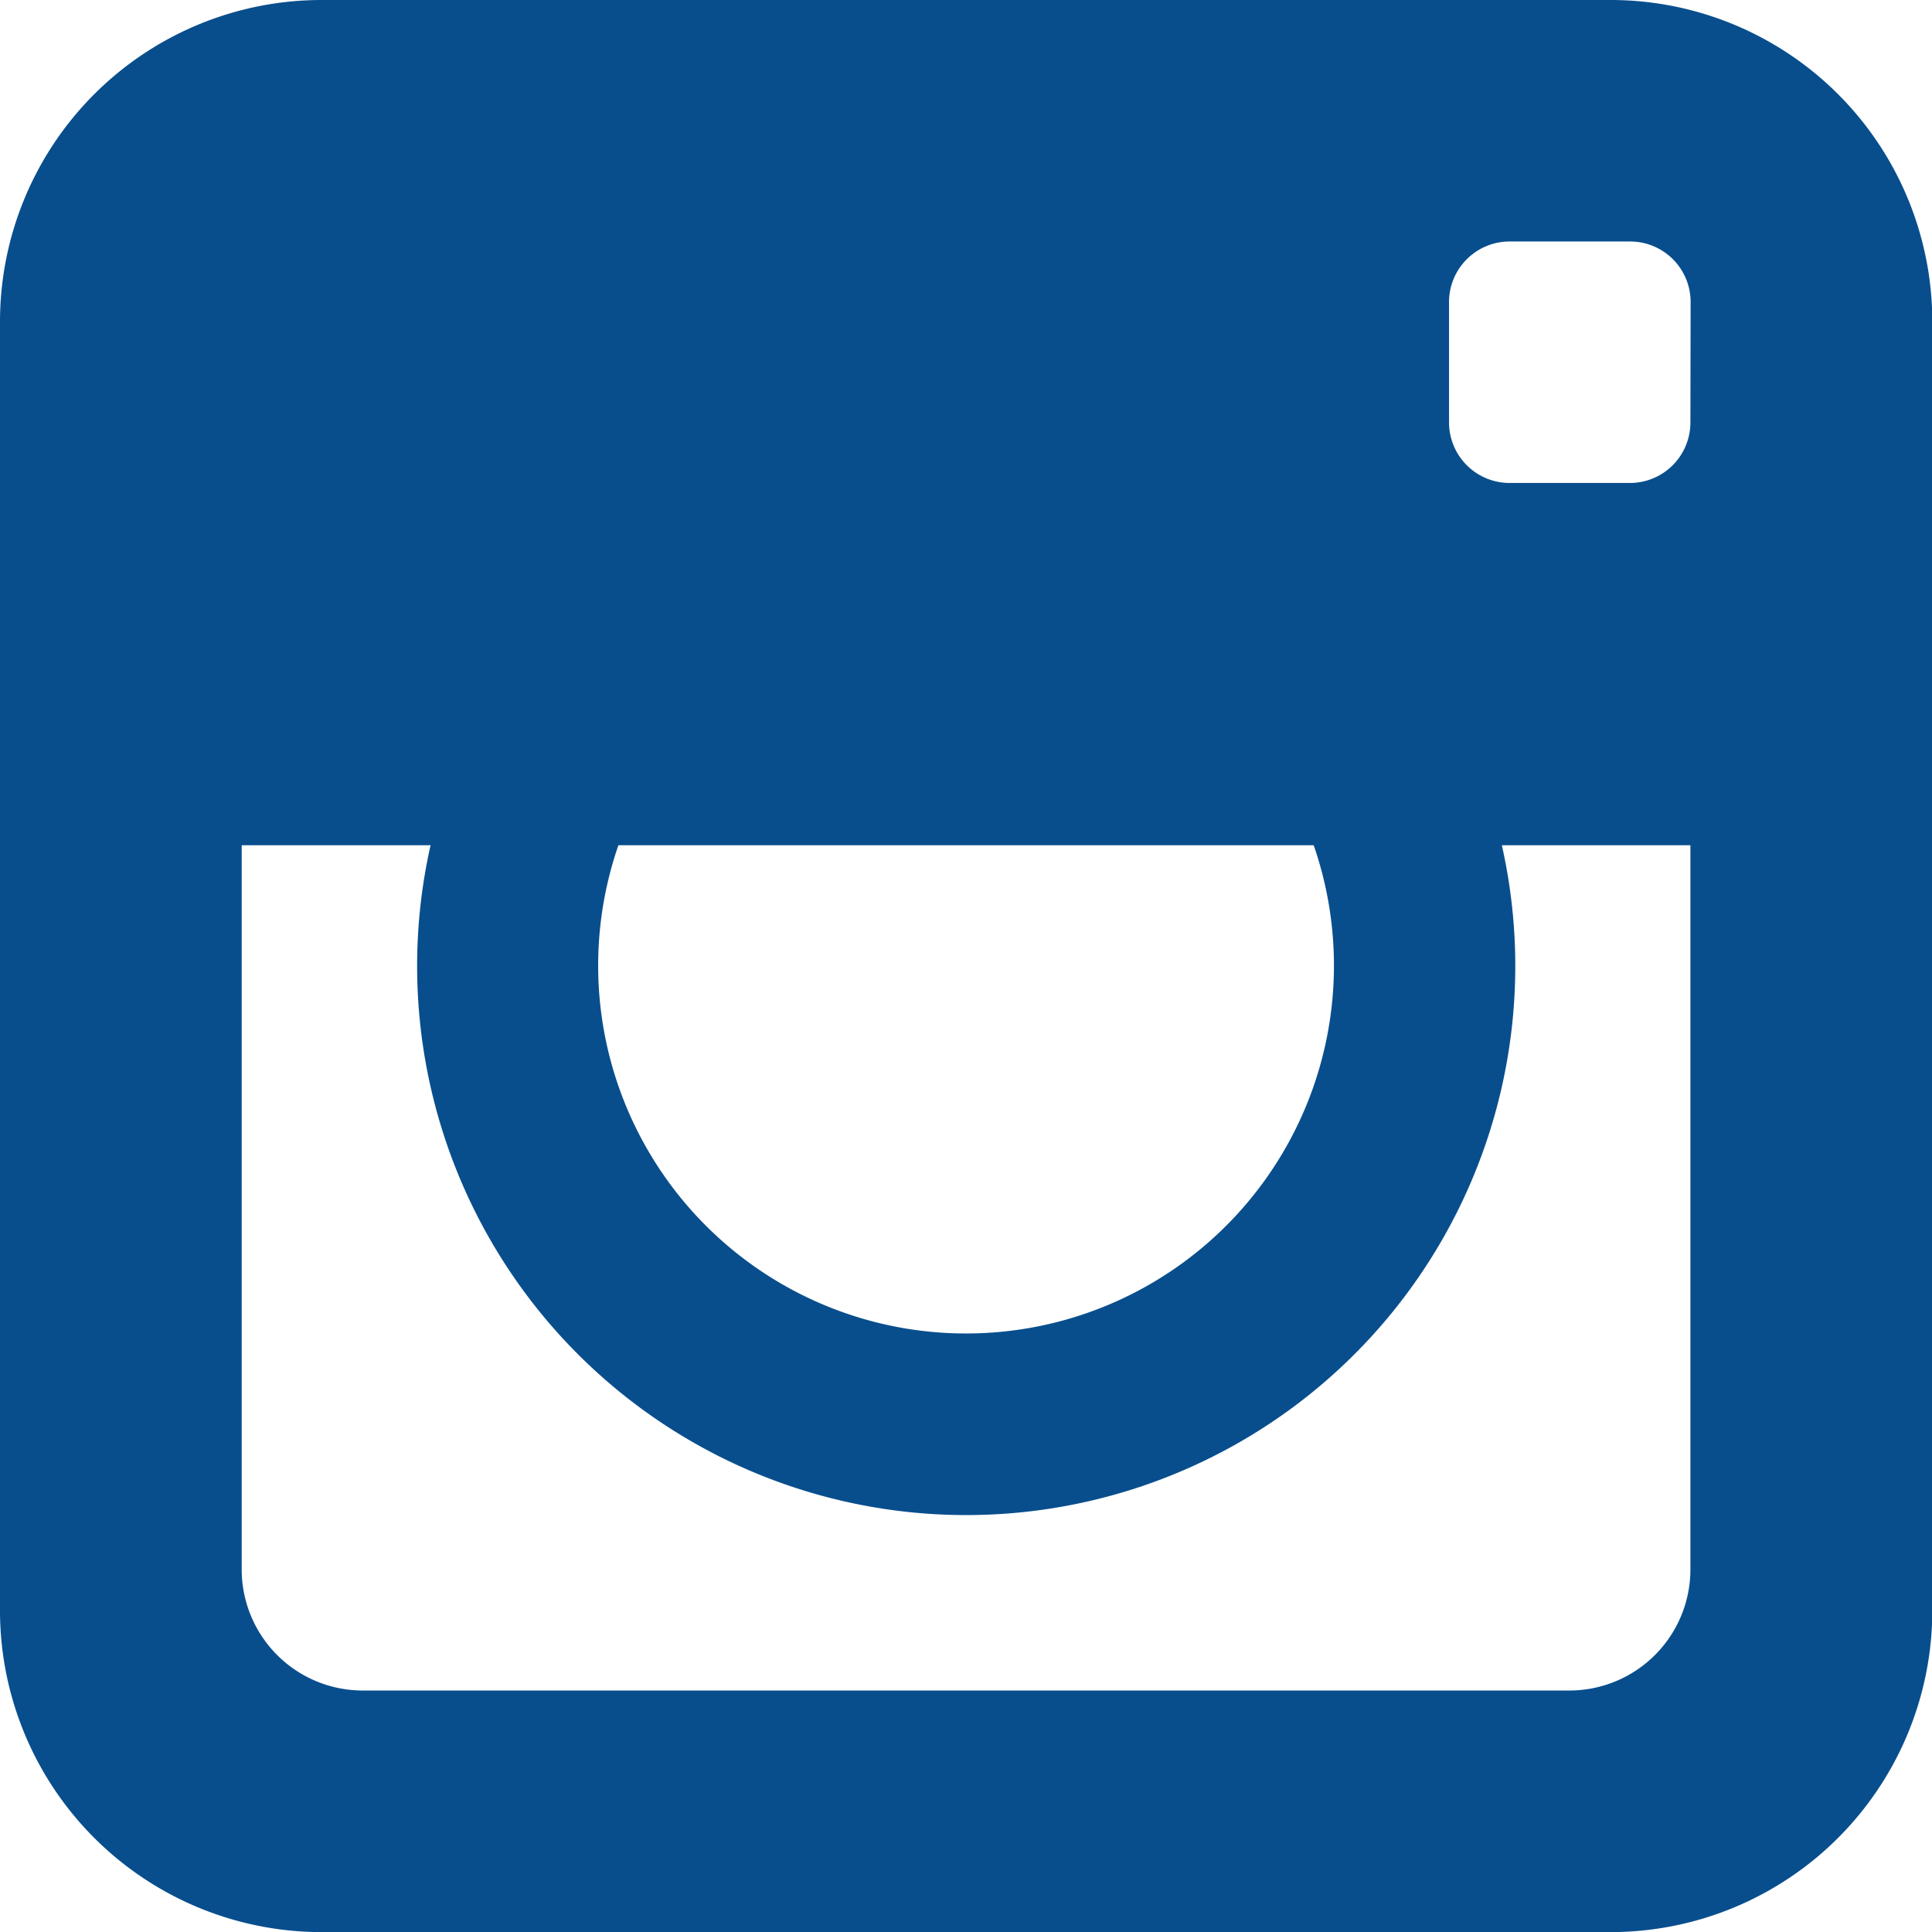 <svg xmlns="http://www.w3.org/2000/svg" width="18.617" height="18.617" viewBox="0 0 18.617 18.617">
  <path id="Icon_metro-instagram" data-name="Icon metro-instagram" d="M18.1,1.928H5.661A3.1,3.1,0,0,0,2.571,5.019V17.455a3.1,3.1,0,0,0,3.091,3.091H18.1a3.1,3.1,0,0,0,3.091-3.091V5.019A3.1,3.1,0,0,0,18.1,1.928ZM8.53,10.073h6.7a3.545,3.545,0,1,1-6.7,0Zm10.33,0v6.981A1.167,1.167,0,0,1,17.7,18.218H6.061A1.167,1.167,0,0,1,4.9,17.055V10.073h1.82a5.291,5.291,0,1,0,10.323,0Zm0-4.073a.583.583,0,0,1-.582.582H17.115A.584.584,0,0,1,16.534,6V4.837a.584.584,0,0,1,.582-.582h1.164a.583.583,0,0,1,.582.582Z" transform="translate(-2.571 -1.928)" fill="#084e8d"/>
</svg>
